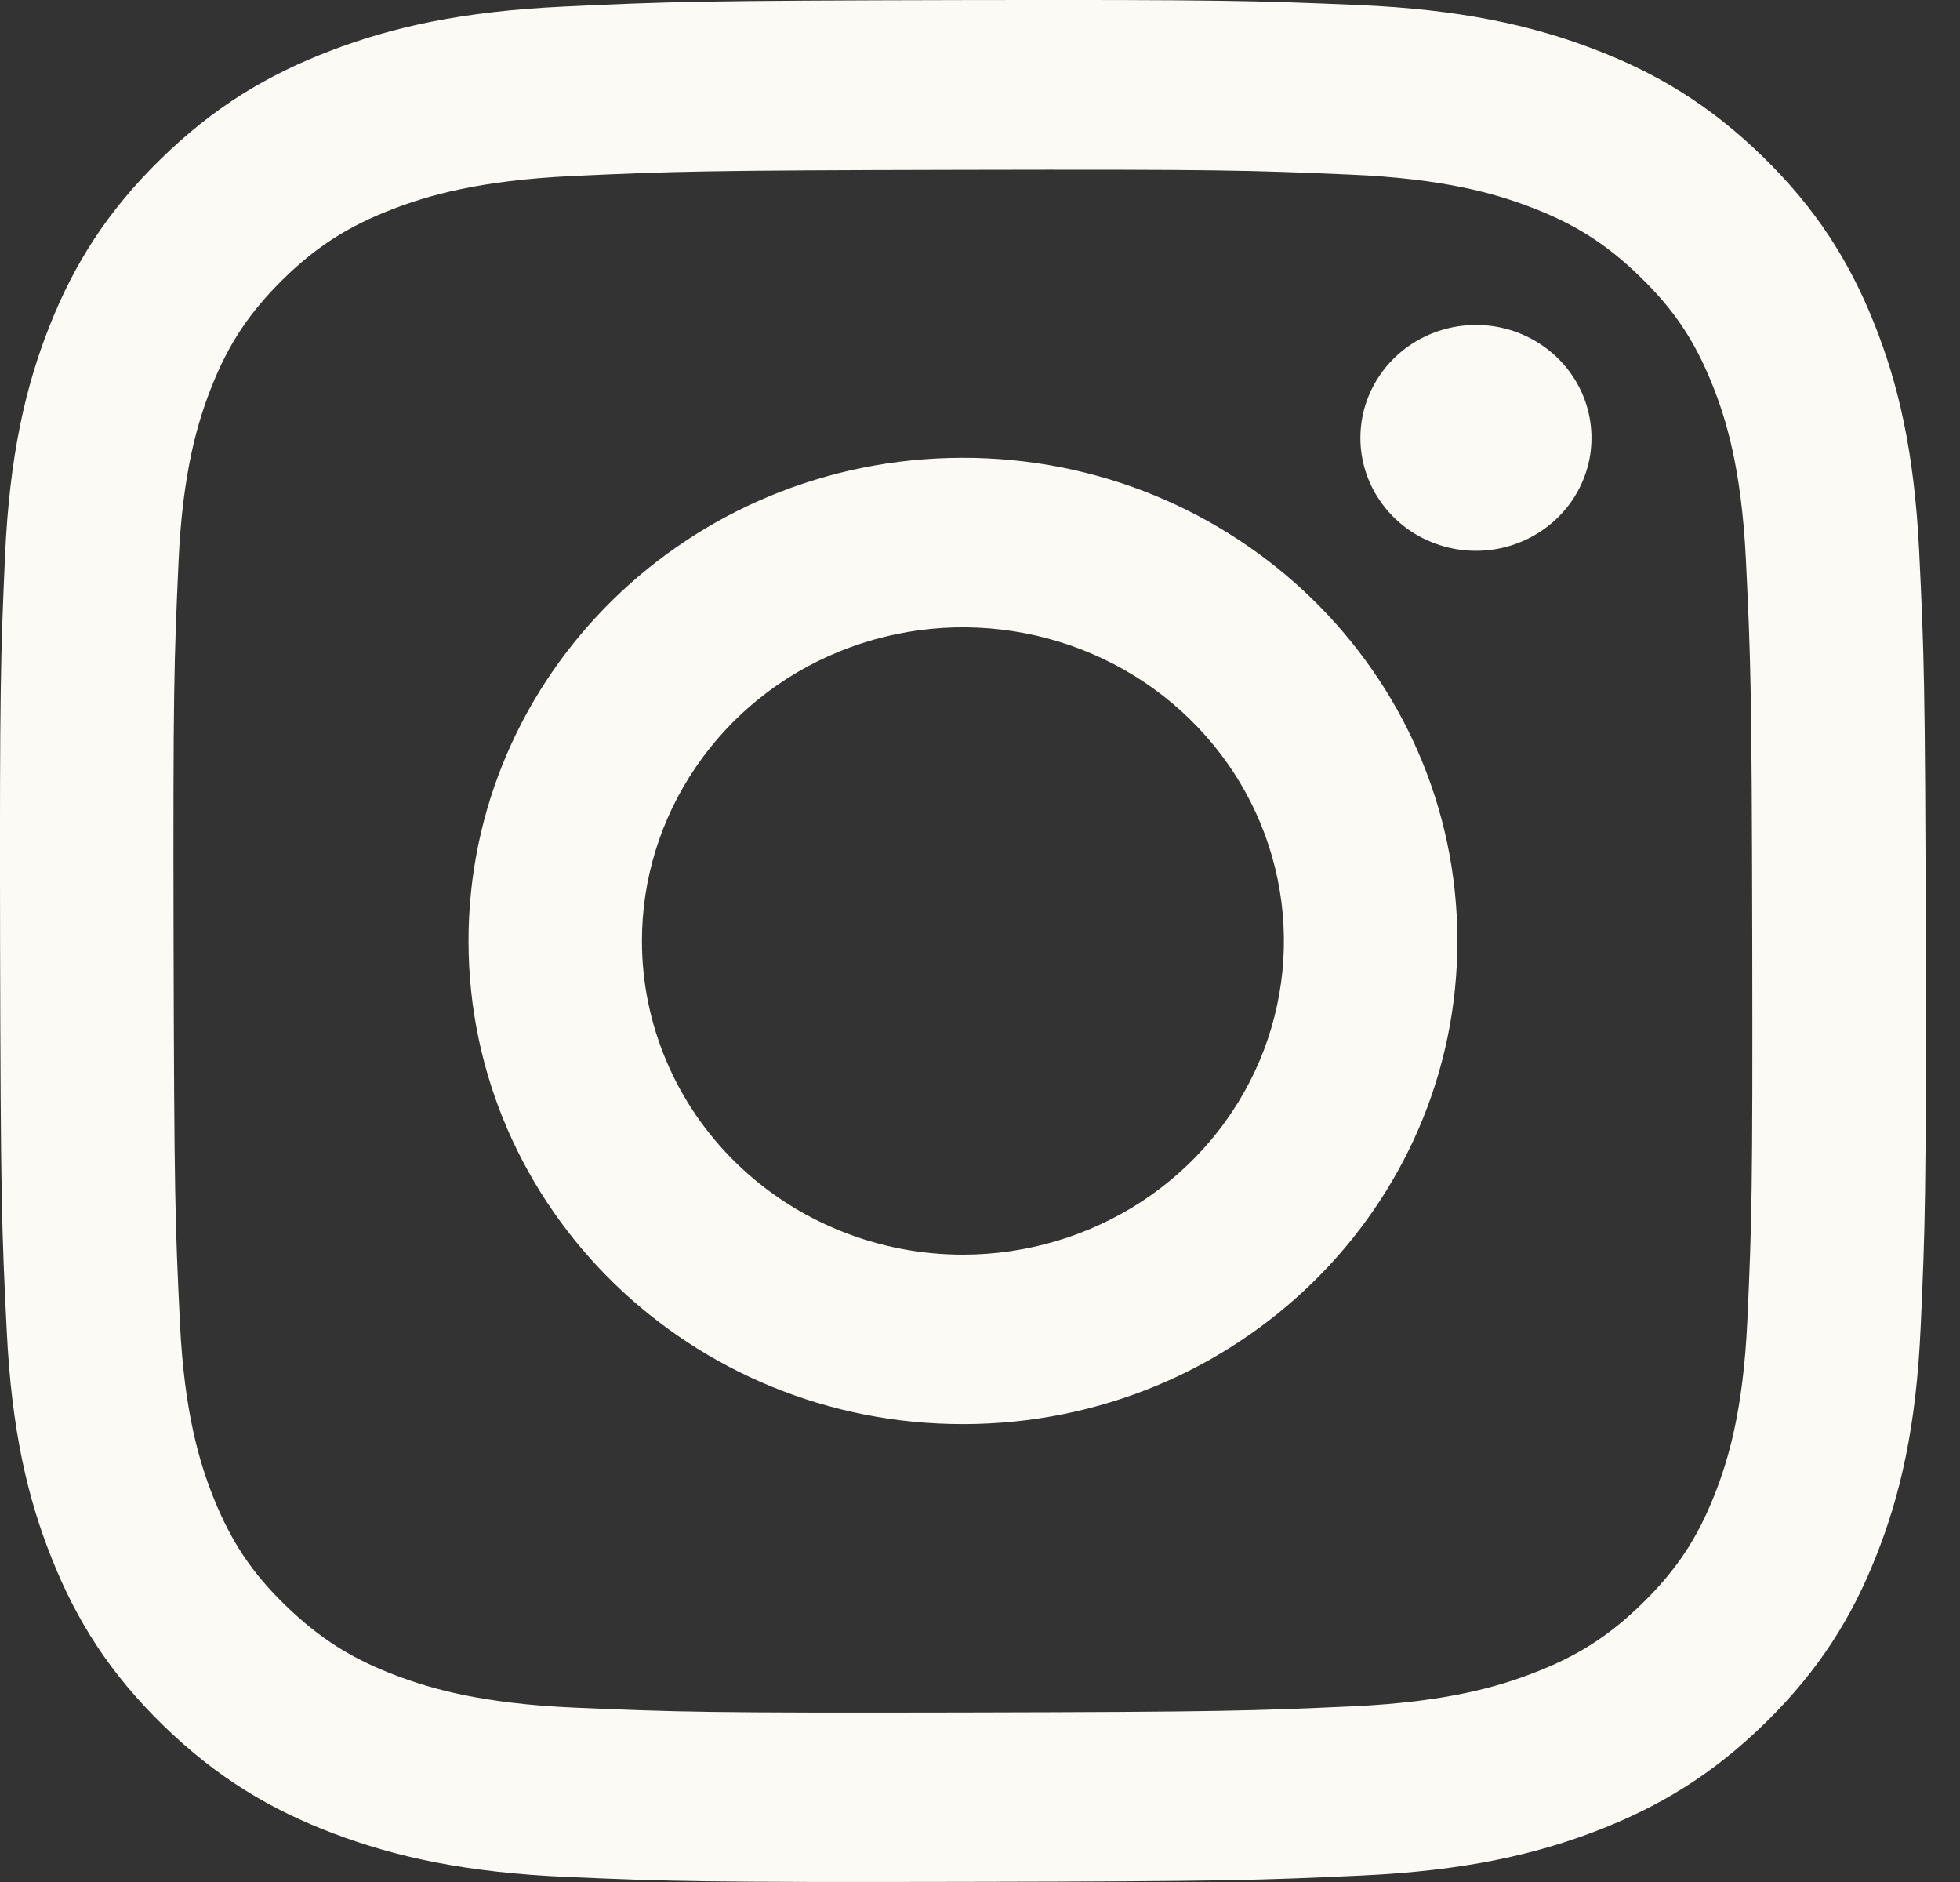 <?xml version="1.0" encoding="UTF-8"?> <svg xmlns="http://www.w3.org/2000/svg" width="25" height="24" viewBox="0 0 25 24" fill="none"><rect x="0" y="0" width="25" height="24" fill="#333333" stroke="none"/><g clip-path="url(#clip0_196_646)"><path d="M7.195 0.084C5.889 0.144 4.996 0.348 4.216 0.647C3.409 0.955 2.724 1.367 2.043 2.035C1.362 2.703 0.943 3.372 0.63 4.162C0.328 4.926 0.123 5.799 0.065 7.076C0.008 8.354 -0.005 8.764 0.001 12.023C0.008 15.282 0.022 15.69 0.086 16.97C0.148 18.247 0.356 19.119 0.663 19.881C0.978 20.67 1.4 21.338 2.083 22.004C2.767 22.669 3.451 23.078 4.262 23.384C5.043 23.679 5.936 23.88 7.244 23.936C8.551 23.992 8.972 24.005 12.306 23.998C15.641 23.992 16.061 23.978 17.371 23.917C18.681 23.856 19.568 23.652 20.349 23.354C21.156 23.045 21.841 22.634 22.522 21.966C23.202 21.297 23.621 20.628 23.933 19.837C24.236 19.074 24.442 18.201 24.498 16.925C24.556 15.644 24.569 15.235 24.563 11.977C24.556 8.719 24.541 8.31 24.479 7.03C24.417 5.751 24.209 4.882 23.903 4.119C23.587 3.33 23.166 2.662 22.483 1.996C21.799 1.33 21.113 0.921 20.304 0.616C19.523 0.321 18.63 0.12 17.322 0.064C16.015 0.009 15.594 -0.005 12.259 0.001C8.923 0.008 8.505 0.022 7.195 0.084ZM7.339 21.777C6.141 21.726 5.491 21.532 5.058 21.369C4.484 21.153 4.075 20.892 3.643 20.474C3.211 20.056 2.946 19.655 2.722 19.096C2.554 18.673 2.351 18.038 2.295 16.868C2.234 15.604 2.222 15.224 2.214 12.02C2.207 8.816 2.22 8.437 2.277 7.172C2.328 6.003 2.528 5.367 2.694 4.944C2.915 4.383 3.182 3.984 3.61 3.562C4.039 3.141 4.448 2.881 5.021 2.662C5.454 2.497 6.103 2.301 7.3 2.245C8.596 2.185 8.984 2.173 12.262 2.166C15.541 2.159 15.93 2.171 17.226 2.227C18.422 2.278 19.074 2.471 19.506 2.635C20.08 2.851 20.489 3.11 20.92 3.53C21.352 3.949 21.618 4.347 21.842 4.908C22.011 5.33 22.212 5.964 22.269 7.135C22.33 8.4 22.344 8.78 22.35 11.983C22.356 15.186 22.345 15.566 22.288 16.831C22.236 18.001 22.037 18.636 21.87 19.06C21.649 19.62 21.383 20.02 20.954 20.441C20.525 20.863 20.116 21.123 19.543 21.341C19.111 21.506 18.46 21.703 17.265 21.759C15.969 21.818 15.581 21.831 12.301 21.838C9.021 21.845 8.634 21.832 7.339 21.777M17.352 5.586C17.352 5.871 17.439 6.15 17.602 6.386C17.764 6.623 17.994 6.807 18.264 6.915C18.533 7.024 18.83 7.052 19.116 6.996C19.401 6.94 19.664 6.802 19.87 6.6C20.075 6.399 20.215 6.142 20.272 5.862C20.328 5.583 20.298 5.293 20.186 5.03C20.074 4.767 19.885 4.543 19.642 4.385C19.399 4.227 19.114 4.143 18.823 4.144C18.432 4.145 18.057 4.297 17.781 4.568C17.506 4.838 17.351 5.205 17.352 5.586ZM5.976 12.012C5.983 15.415 8.812 18.168 12.294 18.161C15.777 18.155 18.596 15.391 18.589 11.988C18.583 8.585 15.753 5.831 12.27 5.838C8.787 5.845 5.969 8.609 5.976 12.012ZM8.188 12.008C8.186 11.216 8.425 10.443 8.874 9.784C9.322 9.125 9.96 8.611 10.708 8.307C11.456 8.003 12.278 7.922 13.073 8.075C13.867 8.228 14.598 8.607 15.171 9.166C15.745 9.724 16.137 10.436 16.296 11.211C16.456 11.987 16.376 12.792 16.068 13.523C15.759 14.255 15.236 14.88 14.564 15.321C13.891 15.762 13.1 15.998 12.29 16C11.753 16.001 11.22 15.899 10.723 15.698C10.226 15.498 9.774 15.205 9.393 14.834C9.012 14.463 8.709 14.023 8.503 13.538C8.296 13.053 8.189 12.533 8.188 12.008Z" fill="#FCFAF4"></path></g><defs><clipPath id="clip0_196_646"><rect width="24.565" height="24" fill="white"></rect></clipPath></defs></svg> 